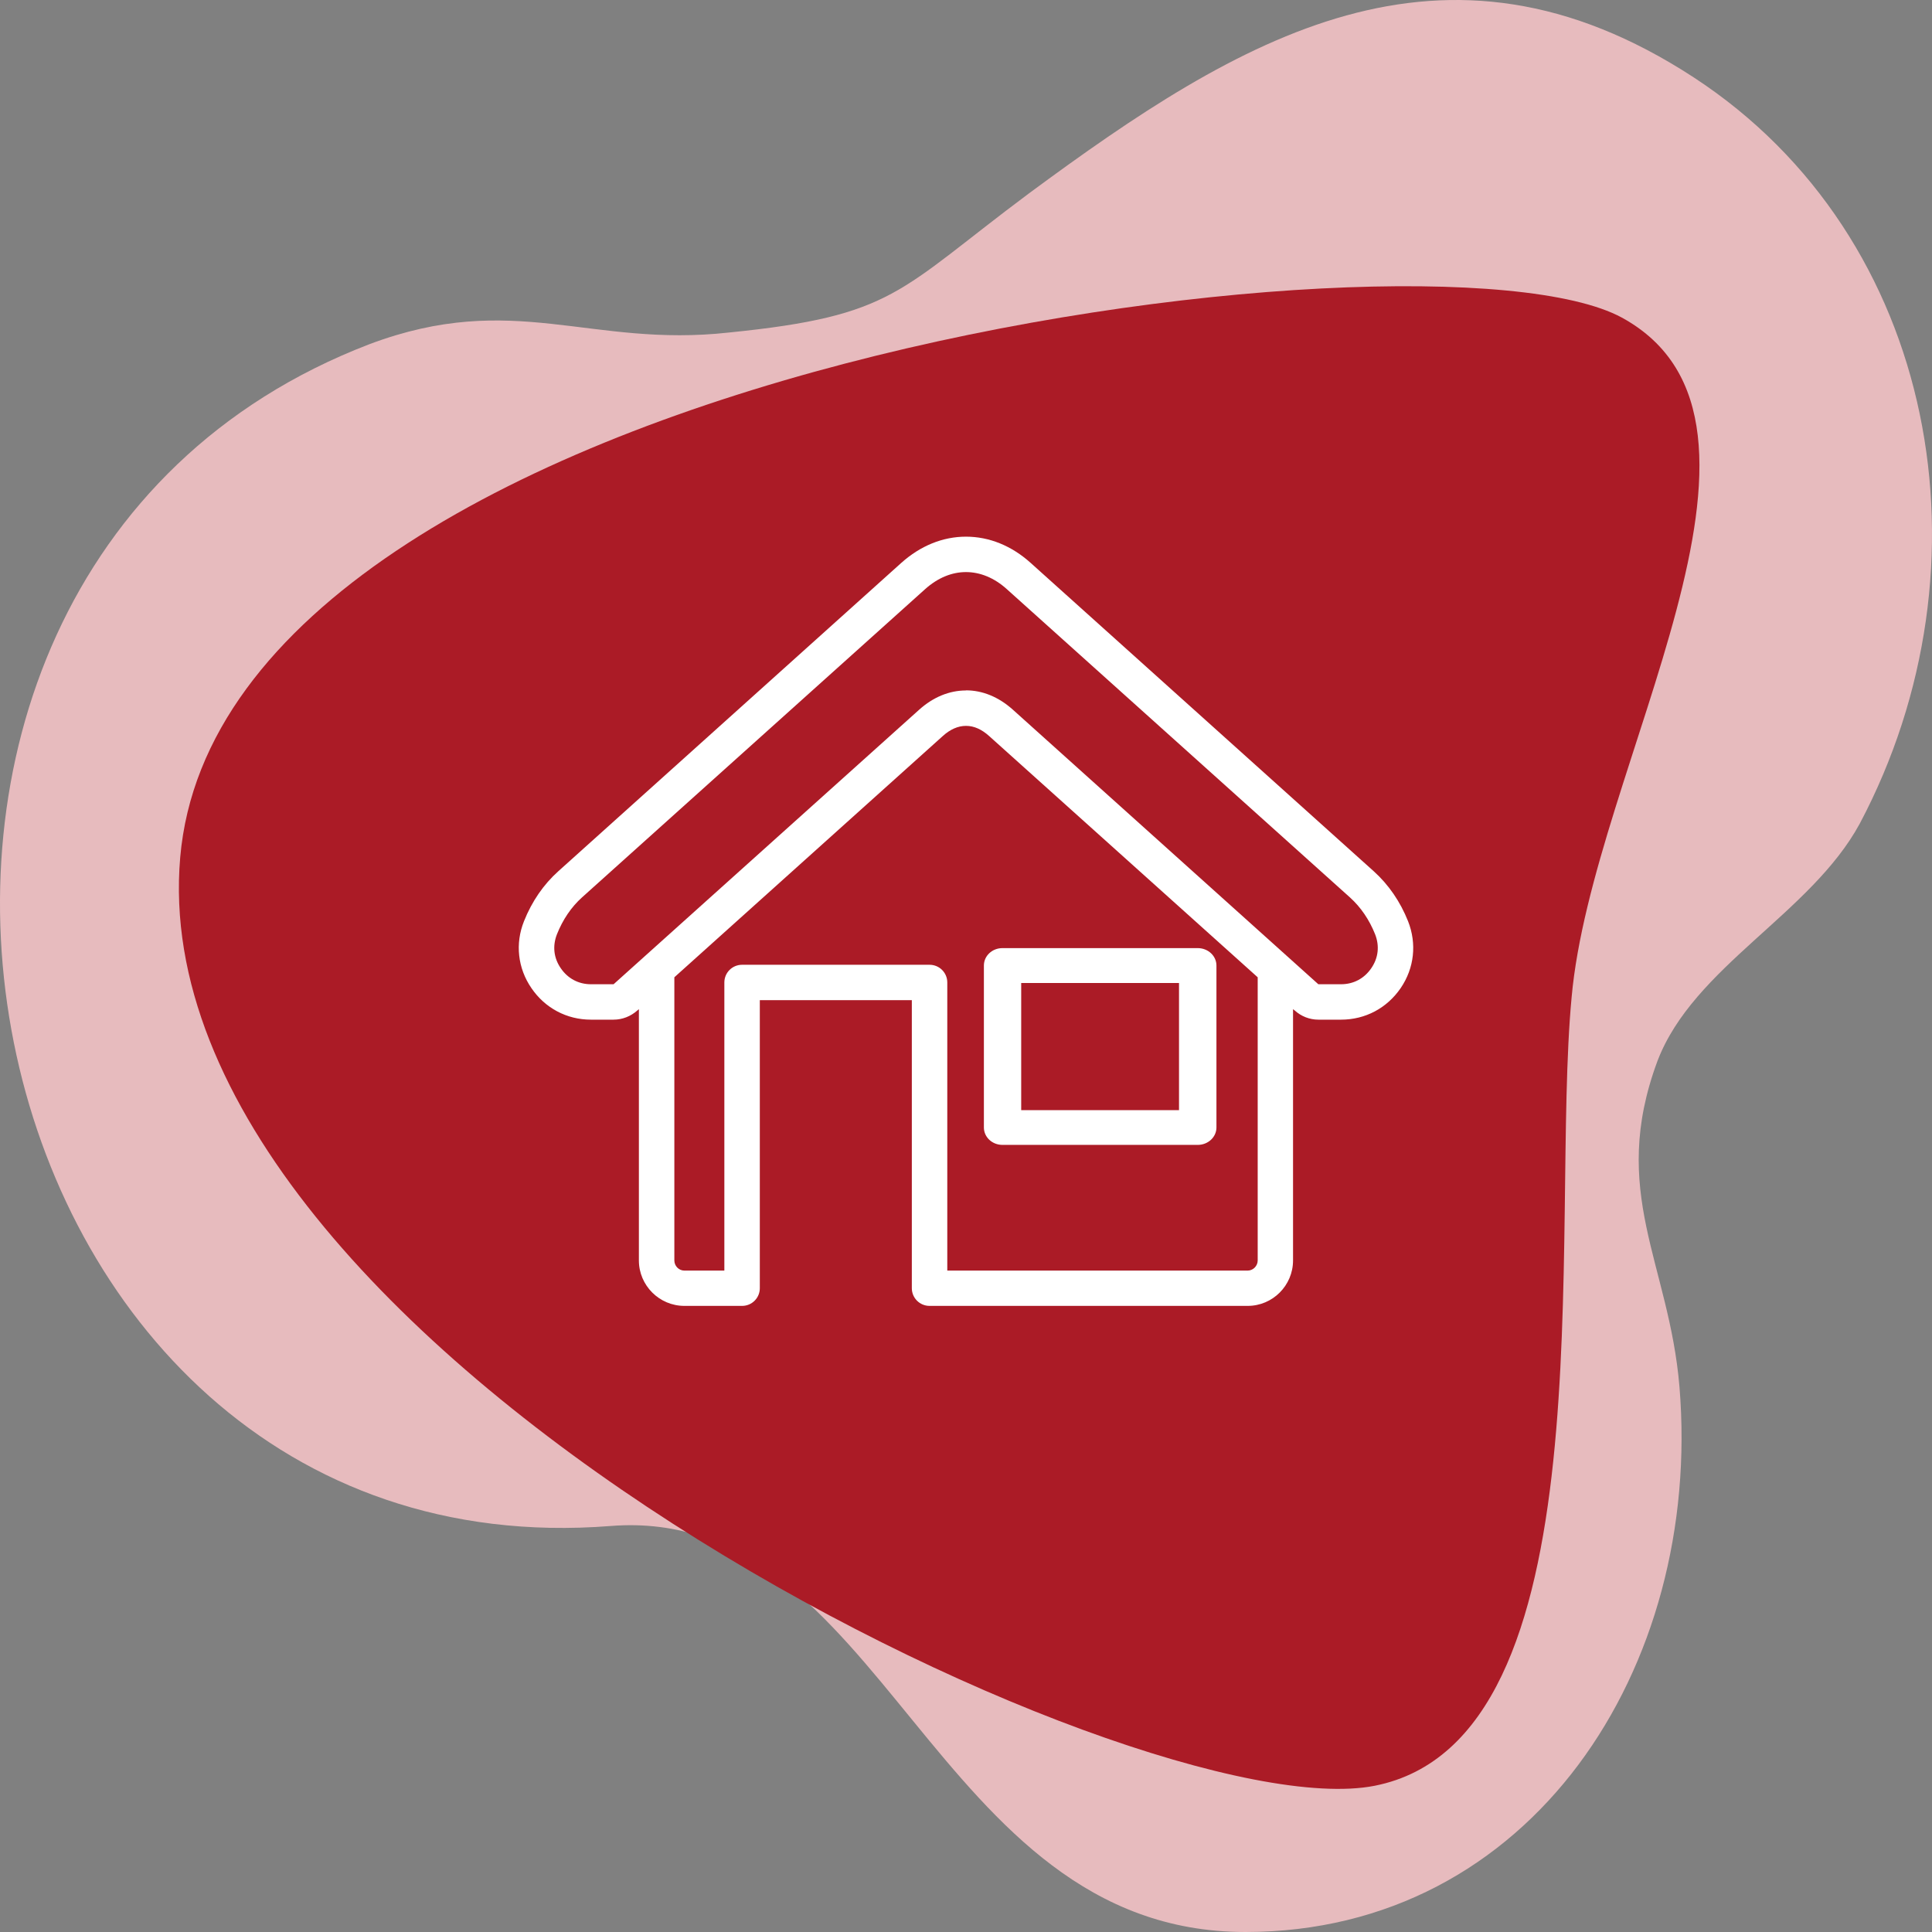 <?xml version="1.0" encoding="UTF-8"?> <svg xmlns="http://www.w3.org/2000/svg" xmlns:xlink="http://www.w3.org/1999/xlink" width="468px" height="468px" viewBox="0 0 468 468" version="1.1"><rect x="0" y="0" width="468" height="468" fill="#808080" stroke="none"/><!-- Generator: Sketch 64 (93537) - https://sketch.com --><title>ICON/GROW-1</title><desc>Created with Sketch.</desc><g id="⚙️-symbols" stroke="none" stroke-width="1" fill="none" fill-rule="evenodd"><g id="ICON/LIVE-LARGE" transform="translate(-1, 0)"><g id="ICON/LIVE-1" transform="translate(1, 0)"><g id="Group-4"><path d="M147.871,369.654 C214.326,364.347 225.557,468 301.684,468 C370.947,468 412.443,403.997 406.827,335.936 C404.331,305.964 389.667,288.793 401.523,256.947 C410.259,234.156 438.651,221.356 450.506,199.501 C483.578,137.059 469.538,57.446 410.259,18.733 C349.42,-20.918 300.436,9.054 249.269,46.831 C217.446,70.559 216.822,76.491 176.574,80.55 C142.879,84.296 124.471,70.247 89.527,83.36 C-58.671,140.182 -11.559,382.143 147.871,369.654 Z" id="Path" fill="#E7BBBE" fill-rule="nonzero"></path><path d="M332.997,432.577 C390.056,421.286 375.402,297.719 380.702,241.581 C385.691,185.756 439.319,102.333 392.862,76.929 C346.093,51.526 53.941,88.533 43.652,207.71 C33.362,326.886 275.627,443.867 332.997,432.577 Z" id="Path" fill="#AB1B26"></path></g><g id="Group-4" transform="translate(125.667, 130)" fill="#FFFFFF"><path d="M121.703,138.915 L159.933,138.915 L159.933,108.113 L121.703,108.113 L121.703,138.915 Z M112.667,143.11 C112.667,145.447 114.661,147.333 117.17,147.333 L164.467,147.333 C166.975,147.333 169,145.447 169,143.11 L169,103.89 C169,101.553 166.975,99.667 164.467,99.667 L117.17,99.667 C114.661,99.667 112.667,101.553 112.667,103.89 L112.667,143.11 Z" id="Fill-1"></path><path d="M206.51,104.532 C204.82,107.019 202.214,108.42 199.179,108.42 L193.682,108.42 L119.721,41.944 C116.227,38.799 112.305,37.227 108.324,37.227 L108.324,37.255 C104.344,37.255 100.421,38.828 96.957,41.944 L22.967,108.42 L17.47,108.42 C14.463,108.42 11.857,107.019 10.168,104.532 C8.45,102.044 8.135,99.128 9.252,96.297 C10.655,92.781 12.688,89.75 15.322,87.377 L98.417,12.723 C101.51,9.95 104.917,8.578 108.324,8.578 C111.732,8.578 115.168,9.95 118.232,12.723 L201.327,87.377 C203.961,89.75 206.023,92.781 207.426,96.297 C208.543,99.128 208.228,102.044 206.51,104.532 L206.51,104.532 Z M178.992,175.325 C178.992,176.669 177.876,177.784 176.559,177.784 L103.8,177.784 L103.8,107.992 C103.8,105.618 101.882,103.703 99.505,103.703 L54.092,103.703 C51.715,103.703 49.797,105.618 49.797,107.992 L49.797,177.784 L40.119,177.784 C38.773,177.784 37.685,176.669 37.685,175.325 L37.685,106.734 L102.712,48.292 C104.516,46.662 106.406,45.833 108.324,45.833 L108.353,45.833 C110.272,45.833 112.133,46.662 113.965,48.32 L178.992,106.734 L178.992,175.325 Z M215.415,93.152 C213.525,88.406 210.719,84.317 207.111,81.058 L123.987,6.347 C119.377,2.202 113.965,0 108.324,0 C102.712,0 97.3,2.202 92.662,6.347 L9.595,81.029 C5.987,84.26 3.181,88.349 1.263,93.152 C-0.913,98.585 -0.255,104.532 3.067,109.364 C6.36,114.196 11.628,116.998 17.47,116.998 L22.967,116.998 C25.086,116.998 27.119,116.197 28.723,114.768 L29.095,114.453 L29.095,175.325 C29.095,181.387 34.048,186.333 40.119,186.333 L54.092,186.333 C56.469,186.333 58.387,184.418 58.387,182.045 L58.387,112.28 L95.21,112.28 L95.21,182.045 C95.21,184.418 97.129,186.333 99.505,186.333 L176.559,186.333 C182.629,186.333 187.554,181.387 187.554,175.325 L187.554,114.453 L187.955,114.768 C189.53,116.197 191.563,116.998 193.682,116.998 L199.179,116.998 C205.078,116.998 210.318,114.196 213.639,109.335 C216.932,104.503 217.562,98.585 215.415,93.152 L215.415,93.152 Z" id="Fill-3"></path></g></g></g></g></svg> 